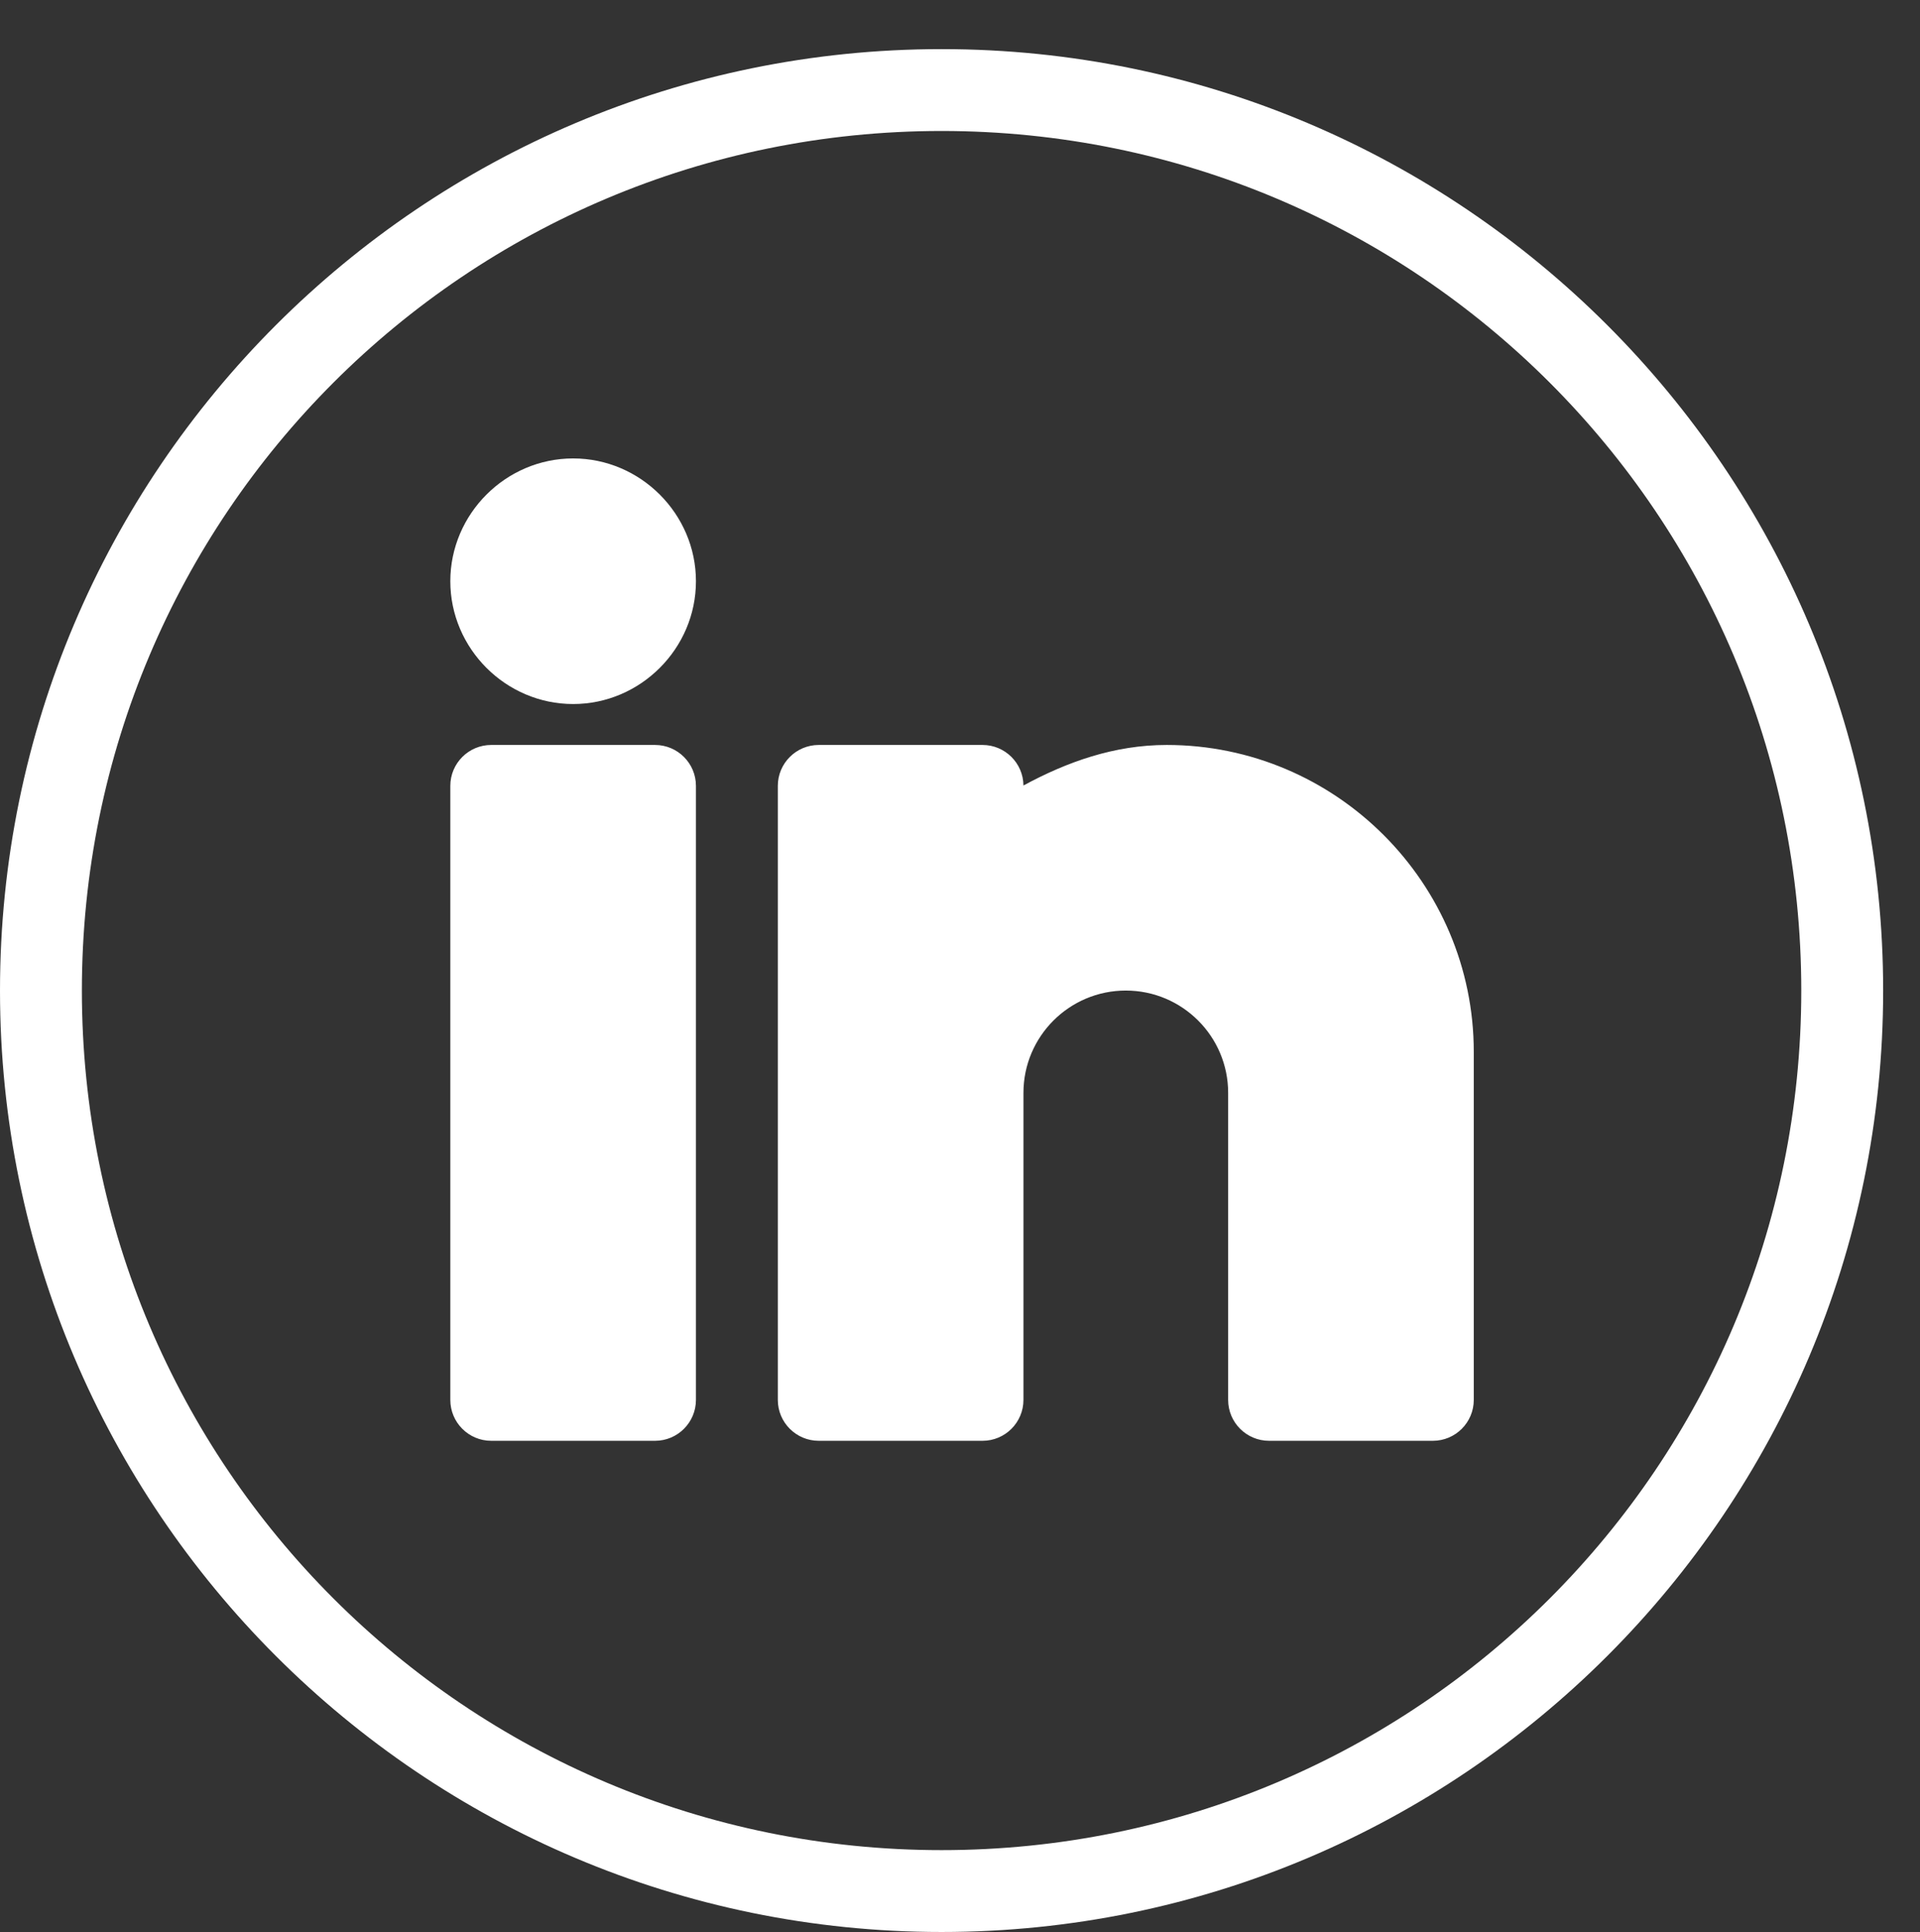 <svg width="469" height="472" viewBox="0 0 469 472" fill="none" xmlns="http://www.w3.org/2000/svg">
<rect x="0" y="0" width="469" height="472" fill="#333333" stroke="none"/>
<path d="M230 12C103.093 12 0 115.093 0 242C0 368.907 103.093 472 230 472C356.907 472 460 368.907 460 242C460 115.093 356.907 12 230 12ZM230 32C346.098 32 440 125.902 440 242C440 358.098 346.098 452 230 452C113.902 452 20 358.098 20 242C20 125.902 113.902 32 230 32ZM140 112C123.55 112 110 125.55 110 142C110 158.45 123.55 172 140 172C156.45 172 170 158.45 170 142C170 125.55 156.45 112 140 112ZM140 132C145.641 132 150 136.359 150 142C150 147.641 145.641 152 140 152C134.359 152 130 147.641 130 142C130 136.359 134.359 132 140 132ZM120 182C114.477 182.001 110.001 186.477 110 192V342C110.001 347.523 114.477 351.999 120 352H160C165.523 351.999 169.999 347.523 170 342V192C169.999 186.477 165.523 182.001 160 182H120ZM200 182C194.477 182.001 190.001 186.477 190 192V267V342C190.001 347.523 194.477 351.999 200 352H240C245.523 351.999 249.999 347.523 250 342V267C250 253.205 261.205 242 275 242C288.795 242 300 253.205 300 267V292V342C300.001 347.523 304.477 351.999 310 352H350C355.523 351.999 359.999 347.523 360 342V257C360 215.696 326.304 182 285 182C272.135 182 260.597 186.162 250 191.902C249.946 186.418 245.485 182 240 182H200ZM130 202H150V332H130V202ZM210 202H230V210.164C230 214.173 232.395 217.795 236.085 219.365C239.774 220.935 244.044 220.15 246.934 217.371C256.842 207.853 270.167 202 285 202C315.496 202 340 226.504 340 257V332H320V292V267C320 242.295 299.705 222 275 222C250.295 222 230 242.295 230 267V332H210V202Z" fill="white"/>
<path d="M223.807 211.793C223.807 226.664 227.145 241.322 227.145 256.021C227.145 258.42 226.574 263.654 224.641 265.2C222.037 267.283 225.368 272.427 223.436 274.843C220.606 278.38 223.807 294.303 223.807 300.248" stroke="white" stroke-width="20" stroke-linecap="round"/>
<path d="M219.485 203.068C217.072 203.336 214.843 203.755 212.276 203.755C210.697 203.755 218.069 203.267 218.646 203.907C220.401 205.857 215.701 209.861 214.374 210.62C212.083 211.929 214.307 218.637 215.022 220.498C216.416 224.12 216.739 228.707 216.739 232.588C216.739 237.433 217.425 242.273 217.425 247.043C217.425 253.068 215.366 258.97 215.366 265.007C215.366 272.245 214.679 279.522 214.679 286.823C214.679 291.985 214.435 296.673 213.344 301.583C212.855 303.783 212.956 307.488 213.84 309.477C215.016 312.124 214.766 314.907 216.739 317.372C217.999 318.948 220.484 319.48 221.544 320.805C222.273 321.716 223.275 321.083 222.879 322.864C222.616 324.048 220.17 325.329 219.332 326.106C216.945 328.323 214.255 330.511 211.628 332.438C208.604 334.655 212.96 332.088 213.993 331.598C218.265 329.575 226.28 329.942 228.409 324.886C235.102 308.992 228.409 291.046 228.409 274.77C228.409 270.495 227.076 266.251 227.875 261.956C228.623 257.94 230.469 253.229 230.469 249.217C230.469 243.814 230.696 236.201 231.88 230.872C233.163 225.101 237.72 224.567 241.606 221.07C244.084 218.839 248.217 218.442 251.102 217.18C254.584 215.656 258.417 215.617 261.896 214.586C268.541 212.617 275.625 212.752 282.301 211.268C295.264 208.387 306.436 215.876 315.253 224.693C319.075 228.515 321.959 234.677 323.835 239.835C325.825 245.307 326.693 251.377 329.174 256.616C330.974 260.415 330.7 265.412 330.7 269.545C330.7 274.592 332.073 279.757 332.073 284.763C332.073 289.747 333.446 295.236 333.446 300.21C333.446 305.37 334.132 310.262 334.132 315.313C334.132 317.6 334.819 319.948 334.819 322.521C334.819 326.326 332.101 328.7 327.954 328.7C324.843 328.7 327.058 307.662 327.305 304.329C327.54 301.162 328.512 297.879 327.801 294.679C327.285 292.355 326.219 289.843 325.932 287.547C325.556 284.54 324.858 280.988 323.987 278.05C322.644 273.518 323.392 268.939 321.394 264.473C319.665 260.608 320.192 256.308 317.961 252.802C314.996 248.142 311.649 243.218 307.663 239.453C305.195 237.122 302.028 235.651 299.463 233.656C298.476 232.888 296.469 232.908 295.84 231.902C294.7 230.078 291.595 228.362 289.967 226.905C289.329 226.335 282.5 223.317 285.39 222.977C292.378 222.155 298.514 218.171 305.757 218.171C313.632 218.171 321.34 216.829 326.924 223.702C330.932 228.634 336.214 234.677 338.29 240.902C339.689 245.099 341.286 249.159 342.523 253.336C343.75 257.476 344.004 261.723 344.964 265.922C345.457 268.08 345.304 269.184 343.591 266.761C340.148 261.891 337.927 255.398 335.925 249.827C333.032 241.777 331.016 232.858 325.589 226.104C322.486 222.242 318.236 214.904 312.85 213.366C301.726 210.187 288.521 216.67 277.838 220.231" stroke="white" stroke-width="20" stroke-linecap="round"/>
<path d="M136.417 140.595C137.896 140.431 144.326 136.183 145.303 139.604C146.263 142.964 141.573 143.328 140.536 145.401" stroke="white" stroke-width="20" stroke-linecap="round"/>
<path d="M140.536 201.695C142.864 201.986 145.136 213.889 141.527 211.916C140.44 211.322 131.206 205.453 134.739 206.462C137.025 207.116 139.418 208.041 141.527 209.247C145.655 211.605 142.711 218.813 141.07 221.604C140.618 222.372 139.708 223.003 139.01 223.511C138.725 223.718 135.683 223.646 136.188 224.007C138.291 225.509 139.899 225.162 141.222 227.477C143.613 231.66 144.661 233.806 141.604 237.737C139.543 240.386 137.912 243.572 135.578 246.166C131.671 250.507 135.126 254.669 139.506 256.616C144.732 258.939 146.356 261.34 146.028 266.914C145.861 269.755 138.21 272.085 136.417 273.779C134.703 275.397 133.671 277.222 133.671 279.614C133.671 282.389 135.805 282.797 137.103 284.42C140.026 288.073 144.655 286.856 144.655 293.001C144.655 296.642 140.604 300.408 138.095 302.917C136.657 304.356 135.73 304.101 135.73 306.731C135.73 308.818 135.044 310.5 135.044 312.567C135.044 317.283 138.016 319.089 142.595 319.089C145.219 319.089 146.714 318.381 146.714 321.453C146.714 323.696 145.169 325.014 144.617 326.945C143.921 329.379 136.348 330.073 134.357 330.073" stroke="white" stroke-width="20" stroke-linecap="round"/>
<path d="M148.087 247.691C147.022 242.485 143.968 237.149 143.968 231.902" stroke="white" stroke-width="20" stroke-linecap="round"/>
<path d="M141.909 229.155C139.596 229.445 137.386 231.143 134.662 231.215C133.434 231.247 130.215 230.483 130.925 231.902" stroke="white" stroke-width="20" stroke-linecap="round"/>
<path d="M132.984 238.767C132.984 241.651 132.439 244.357 131.916 247.196C130.335 255.782 130.238 265.09 130.238 273.817C130.238 280.285 131.544 286.704 132.336 293.039C133.005 298.396 132.234 304.619 133.709 309.783C133.937 310.58 145.165 312.715 147.02 312.185C148.258 311.832 146.796 305.854 146.714 305.282C146.181 301.545 145.735 298.956 147.096 295.595C148.902 291.133 148.774 286.516 148.774 281.788C148.774 270.571 151.184 259.577 148.24 248.683C146.217 241.198 143.282 232.69 143.282 225.036" stroke="white" stroke-width="20" stroke-linecap="round"/>
<path d="M139.163 144.028C135.673 144.464 128.926 155.699 132.298 155.699" stroke="white" stroke-width="20" stroke-linecap="round"/>
<path d="M255.059 221.712C254.998 222.264 254.047 222.744 253.622 223.028C252.37 223.862 251.131 224.712 249.871 225.536C248.175 226.646 246.317 227.297 244.537 228.24C242.873 229.121 242.826 231.884 241.249 232.673" stroke="white" stroke-width="20" stroke-linecap="round"/>
<path d="M245.54 210.221C243.442 209.13 240.685 207.641 239.157 205.774C238.564 205.048 238.213 204.776 237.438 204.283C236.469 203.666 234.853 203.343 234.289 202.216" stroke="white" stroke-width="20" stroke-linecap="round"/>
</svg>
